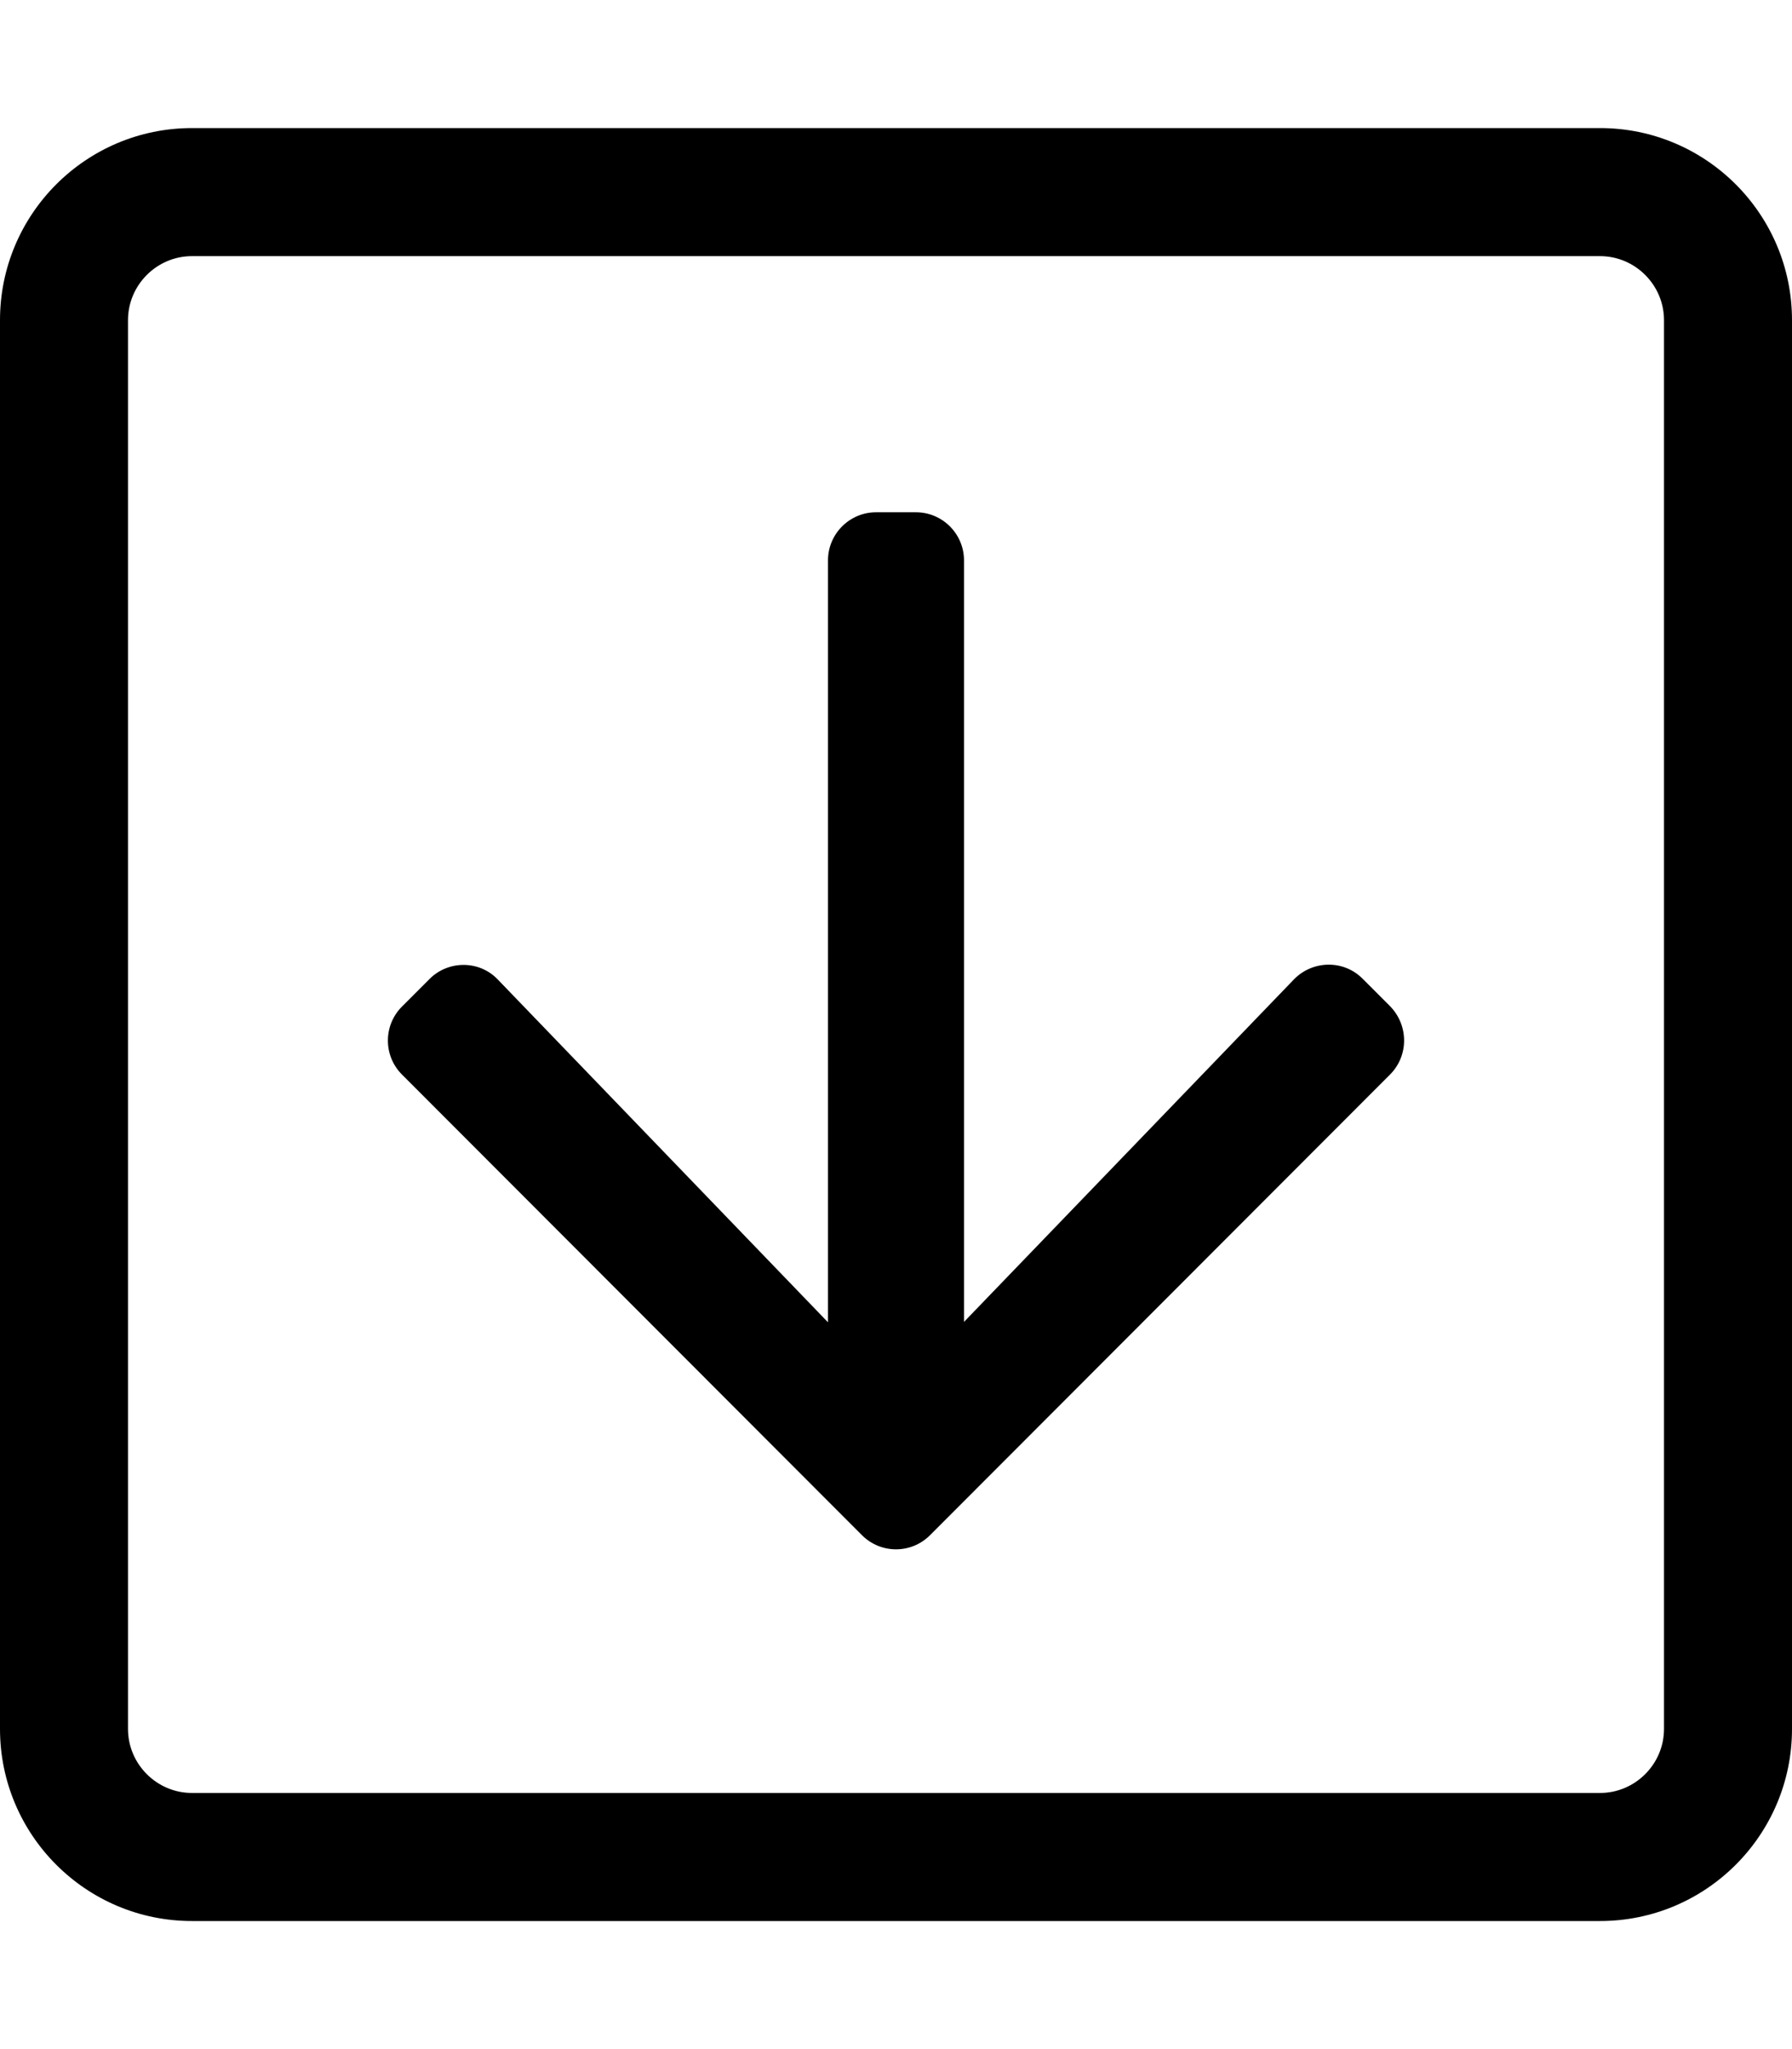 <svg xmlns="http://www.w3.org/2000/svg" viewBox="0 0 448 512"><!-- Font Awesome Pro 5.15.3 by @fontawesome - https://fontawesome.com License - https://fontawesome.com/license (Commercial License) --><path d="M347.5 268.5l-115 115.1c-4.7 4.7-12.3 4.7-17 0l-115-115.1c-4.7-4.7-4.7-12.3 0-17l6.9-6.9c4.7-4.7 12.5-4.7 17.1.2l82.5 85.6V140c0-6.6 5.4-12 12-12h10c6.6 0 12 5.4 12 12v190.3l82.5-85.6c4.7-4.8 12.4-4.9 17.1-.2l6.9 6.9c4.7 4.8 4.7 12.4 0 17.1zM448 80v352c0 26.5-21.5 48-48 48H48c-26.5 0-48-21.5-48-48V80c0-26.5 21.5-48 48-48h352c26.5 0 48 21.5 48 48zm-32 0c0-8.8-7.2-16-16-16H48c-8.8 0-16 7.2-16 16v352c0 8.8 7.2 16 16 16h352c8.8 0 16-7.2 16-16V80z"/></svg>